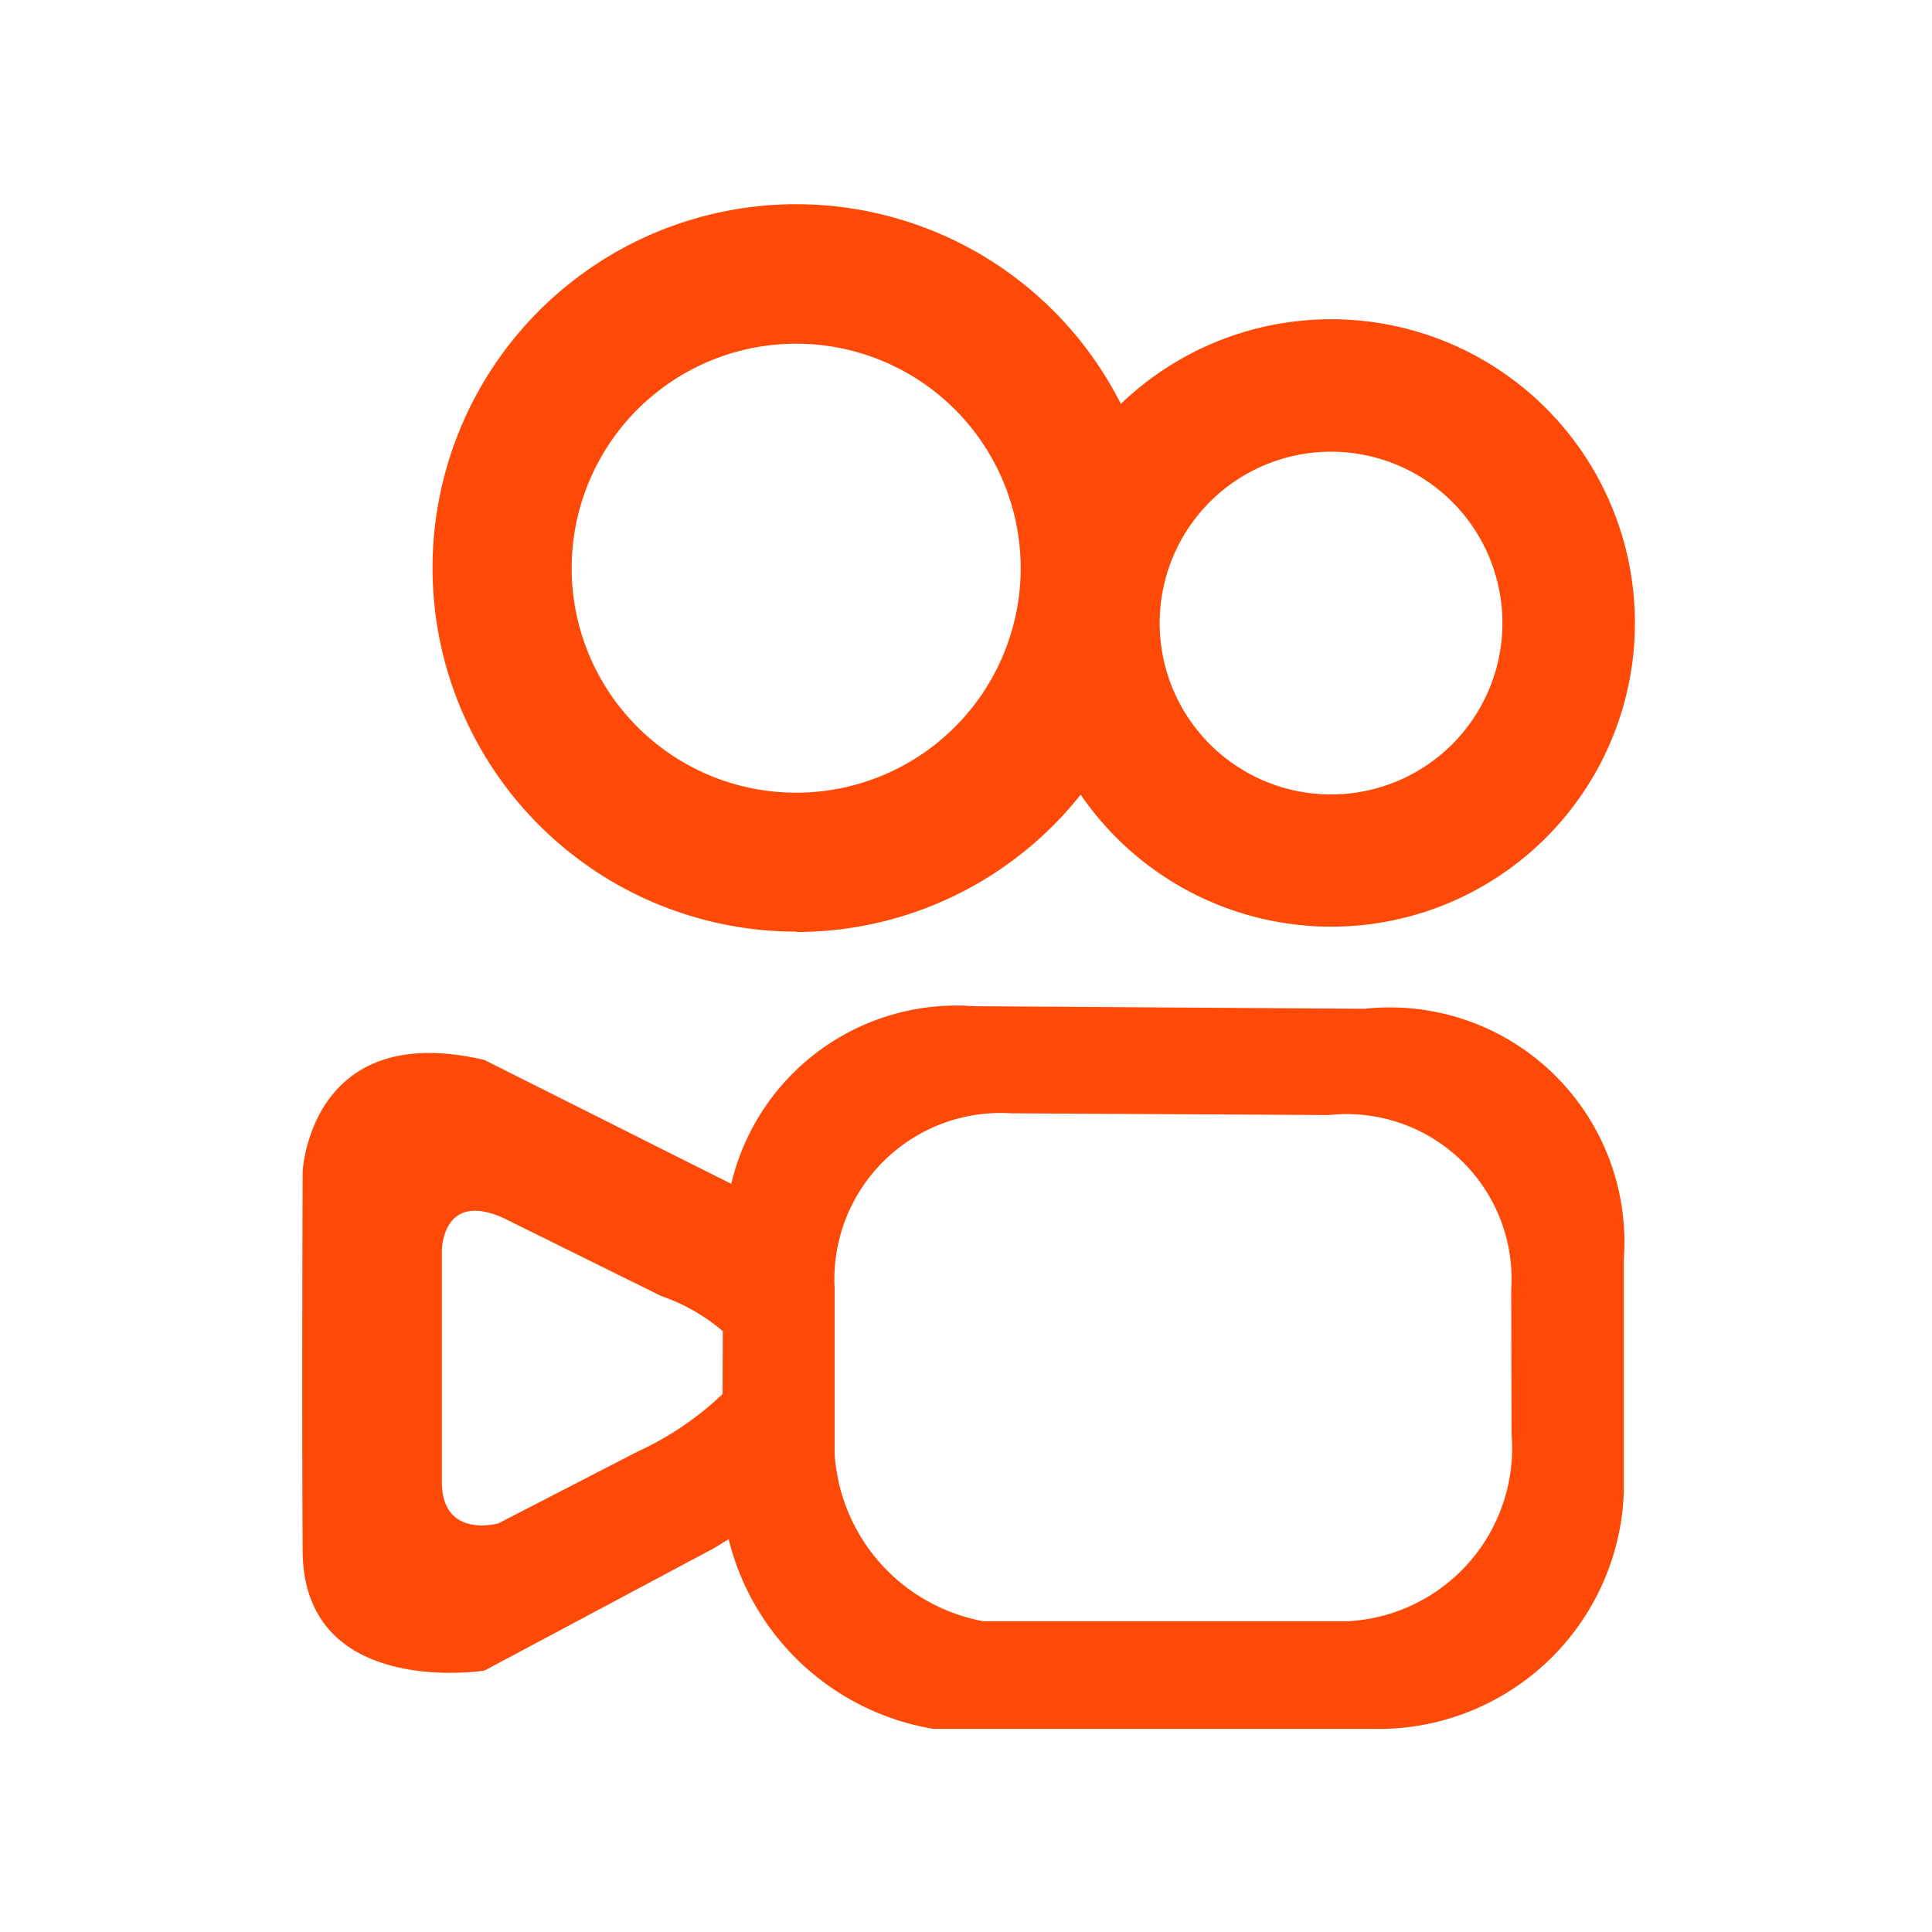 <?xml version="1.0" standalone="no"?><!DOCTYPE svg PUBLIC "-//W3C//DTD SVG 1.1//EN" "http://www.w3.org/Graphics/SVG/1.1/DTD/svg11.dtd"><svg t="1717385639788" class="icon" viewBox="0 0 1024 1024" version="1.1" xmlns="http://www.w3.org/2000/svg" p-id="7843" xmlns:xlink="http://www.w3.org/1999/xlink" width="48" height="48"><path d="M421.99 493.978a192.307 192.307 0 0 0 150.784-72.806 160.973 160.973 0 1 0 21.299-207.104 192.768 192.768 0 1 0-172.032 279.706v0.205z m283.494-254.566a90.829 90.829 0 1 1 0 181.658 90.829 90.829 0 0 1 0-181.658zM421.99 182.17a118.989 118.989 0 1 1 0 237.978 118.989 118.989 0 0 1 0-237.978zM723.2 534.682l-207.104-1.382a122.675 122.675 0 0 0-128.512 94.157l-130.816-65.638c-92.57-21.76-96.358 59.136-96.358 59.136s-0.512 122.829 0 201.216c0.512 78.387 96.358 63.283 96.358 63.283l121.344-64.717c2.816-1.638 5.478-3.379 8.09-4.915a134.554 134.554 0 0 0 108.493 100.506h232.55a130.048 130.048 0 0 0 133.427-126.054v-123.29a124.314 124.314 0 0 0-137.472-132.301zM382.976 738.867a163.738 163.738 0 0 1-44.851 30.413l-73.984 38.144s-30.003 8.499-29.952-22.17v-122.368s0-32.102 32.768-17.254l83.558 41.318c11.93 4.096 22.989 10.394 32.563 18.586l-0.102 33.331z m418.202 21.299a91.955 91.955 0 0 1-86.682 99.123H521.216a96.512 96.512 0 0 1-78.848-88.73v-87.706a88.166 88.166 0 0 1 93.645-92.774l168.243 0.922a87.45 87.45 0 0 1 96.717 92.774l0.205 76.39z" fill="#FF4906" p-id="7844"></path></svg>